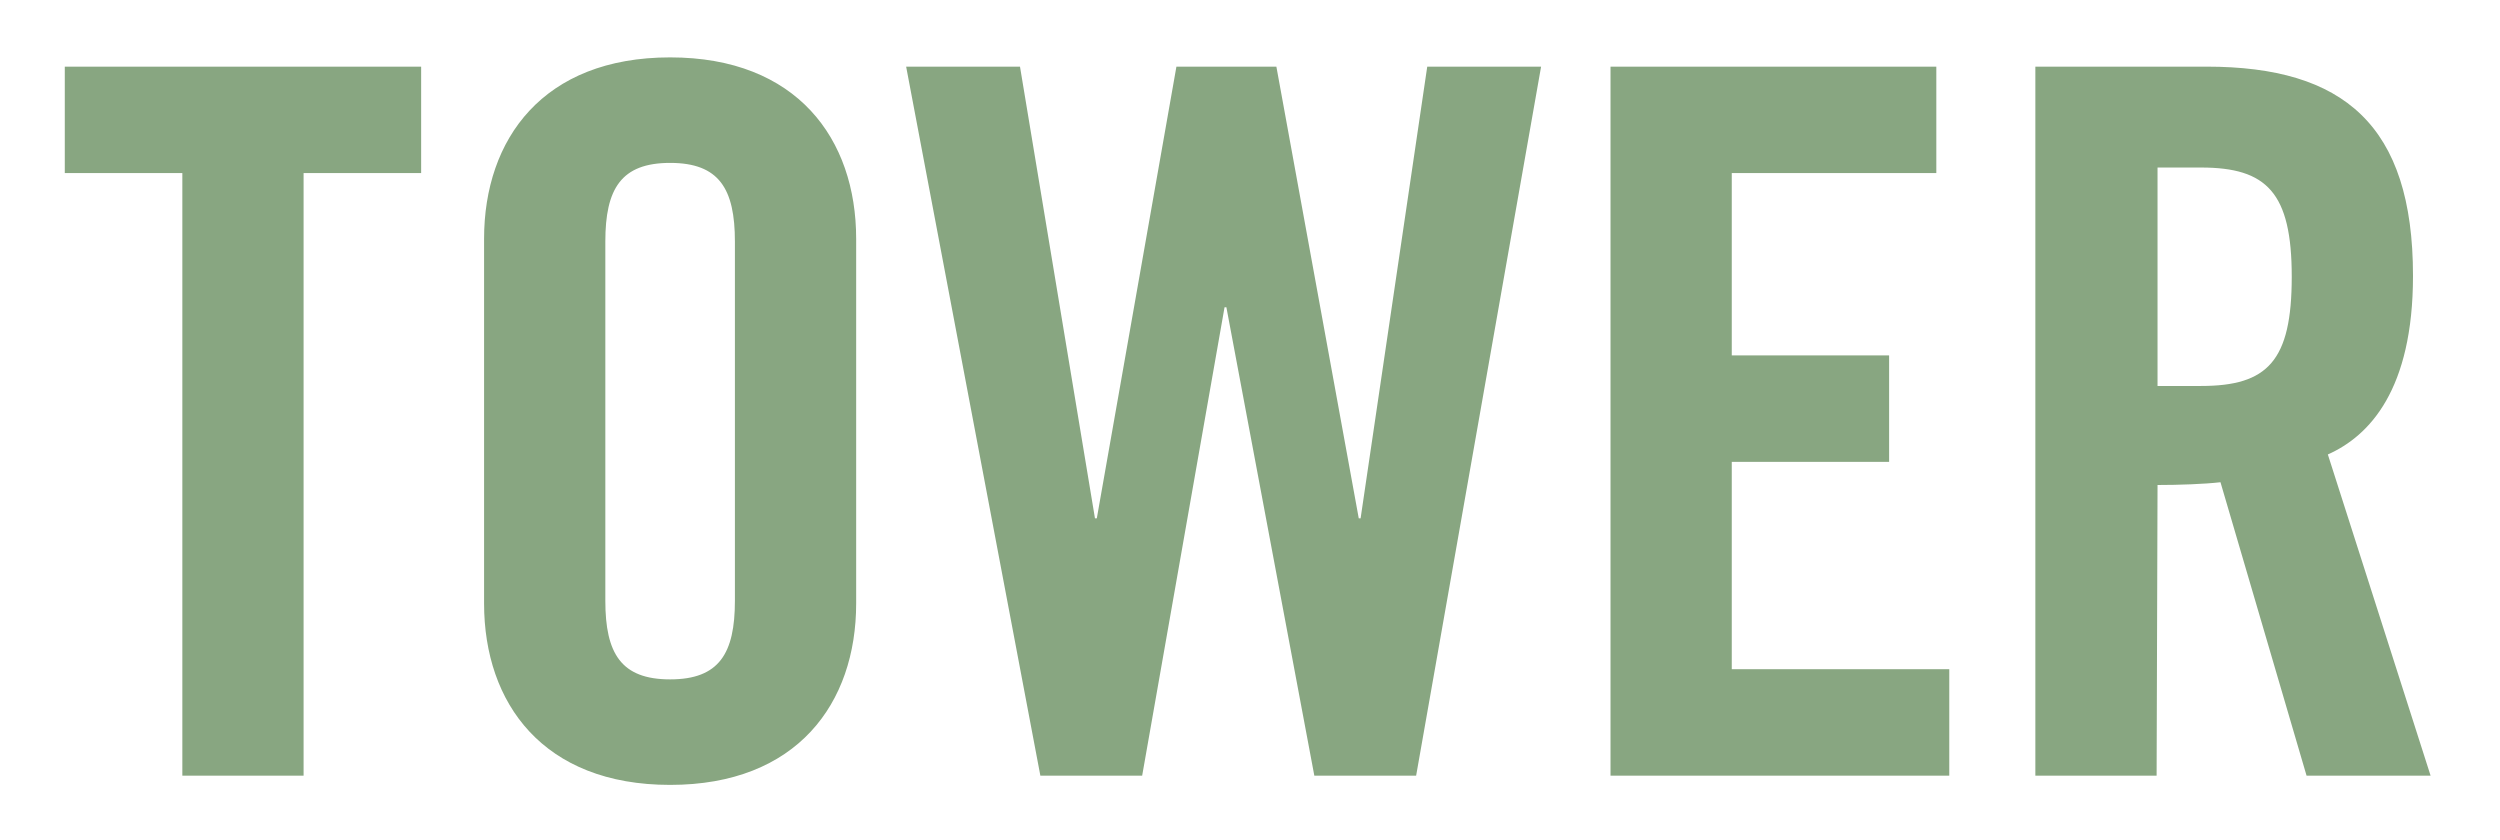 <?xml version="1.0" encoding="utf-8"?>
<!-- Generator: Adobe Illustrator 26.5.0, SVG Export Plug-In . SVG Version: 6.00 Build 0)  -->
<svg version="1.1" id="Ebene_1" xmlns="http://www.w3.org/2000/svg" xmlns:xlink="http://www.w3.org/1999/xlink" x="0px" y="0px"
	 viewBox="0 0 270.1 90.7" style="enable-background:new 0 0 270.1 90.7;" xml:space="preserve">
<style type="text/css">
	.st0{fill:#88A681;}
</style>
<g>
	<path class="st0" d="M233.1,52.4c2.3,0,5.1-0.1,6.8-0.3l9.3,31.7h13.4l-11.1-34.7c4.5-2,9.2-7,9.2-19.3c0-16.3-7.5-22.6-22.3-22.6
		h-18.5v76.6H233L233.1,52.4L233.1,52.4z M233.1,18.1h4.7c7.1,0,9.8,2.7,9.8,11.8s-2.6,11.8-9.8,11.8h-4.7V18.1z M210.6,83.8V72.3
		h-23.5V49.9h17V38.4h-17V18.7h22.1V7.2H174v76.6C174,83.8,210.6,83.8,210.6,83.8z M118.5,56h-0.2l-8.1-48.8H97.9l14.5,76.6h11
		l8.9-50.6h0.2l9.5,50.6h11l13.5-76.6h-12.3L147,56h-0.2l-8.9-48.8h-10.8L118.5,56z M65.4,26.1c0-5.7,1.7-8.5,7-8.5s7,2.8,7,8.5
		v38.8c0,5.7-1.7,8.5-7,8.5s-7-2.8-7-8.5V26.1z M52.3,65.2c0,10.8,6.4,19.6,20.1,19.6S92.5,76,92.5,65.2V25.8
		c0-10.8-6.4-19.6-20.1-19.6S52.3,15,52.3,25.8V65.2z M19.7,83.8h13.1V18.7h12.7V7.2H7v11.5h12.7V83.8z"/>
</g>
</svg>
